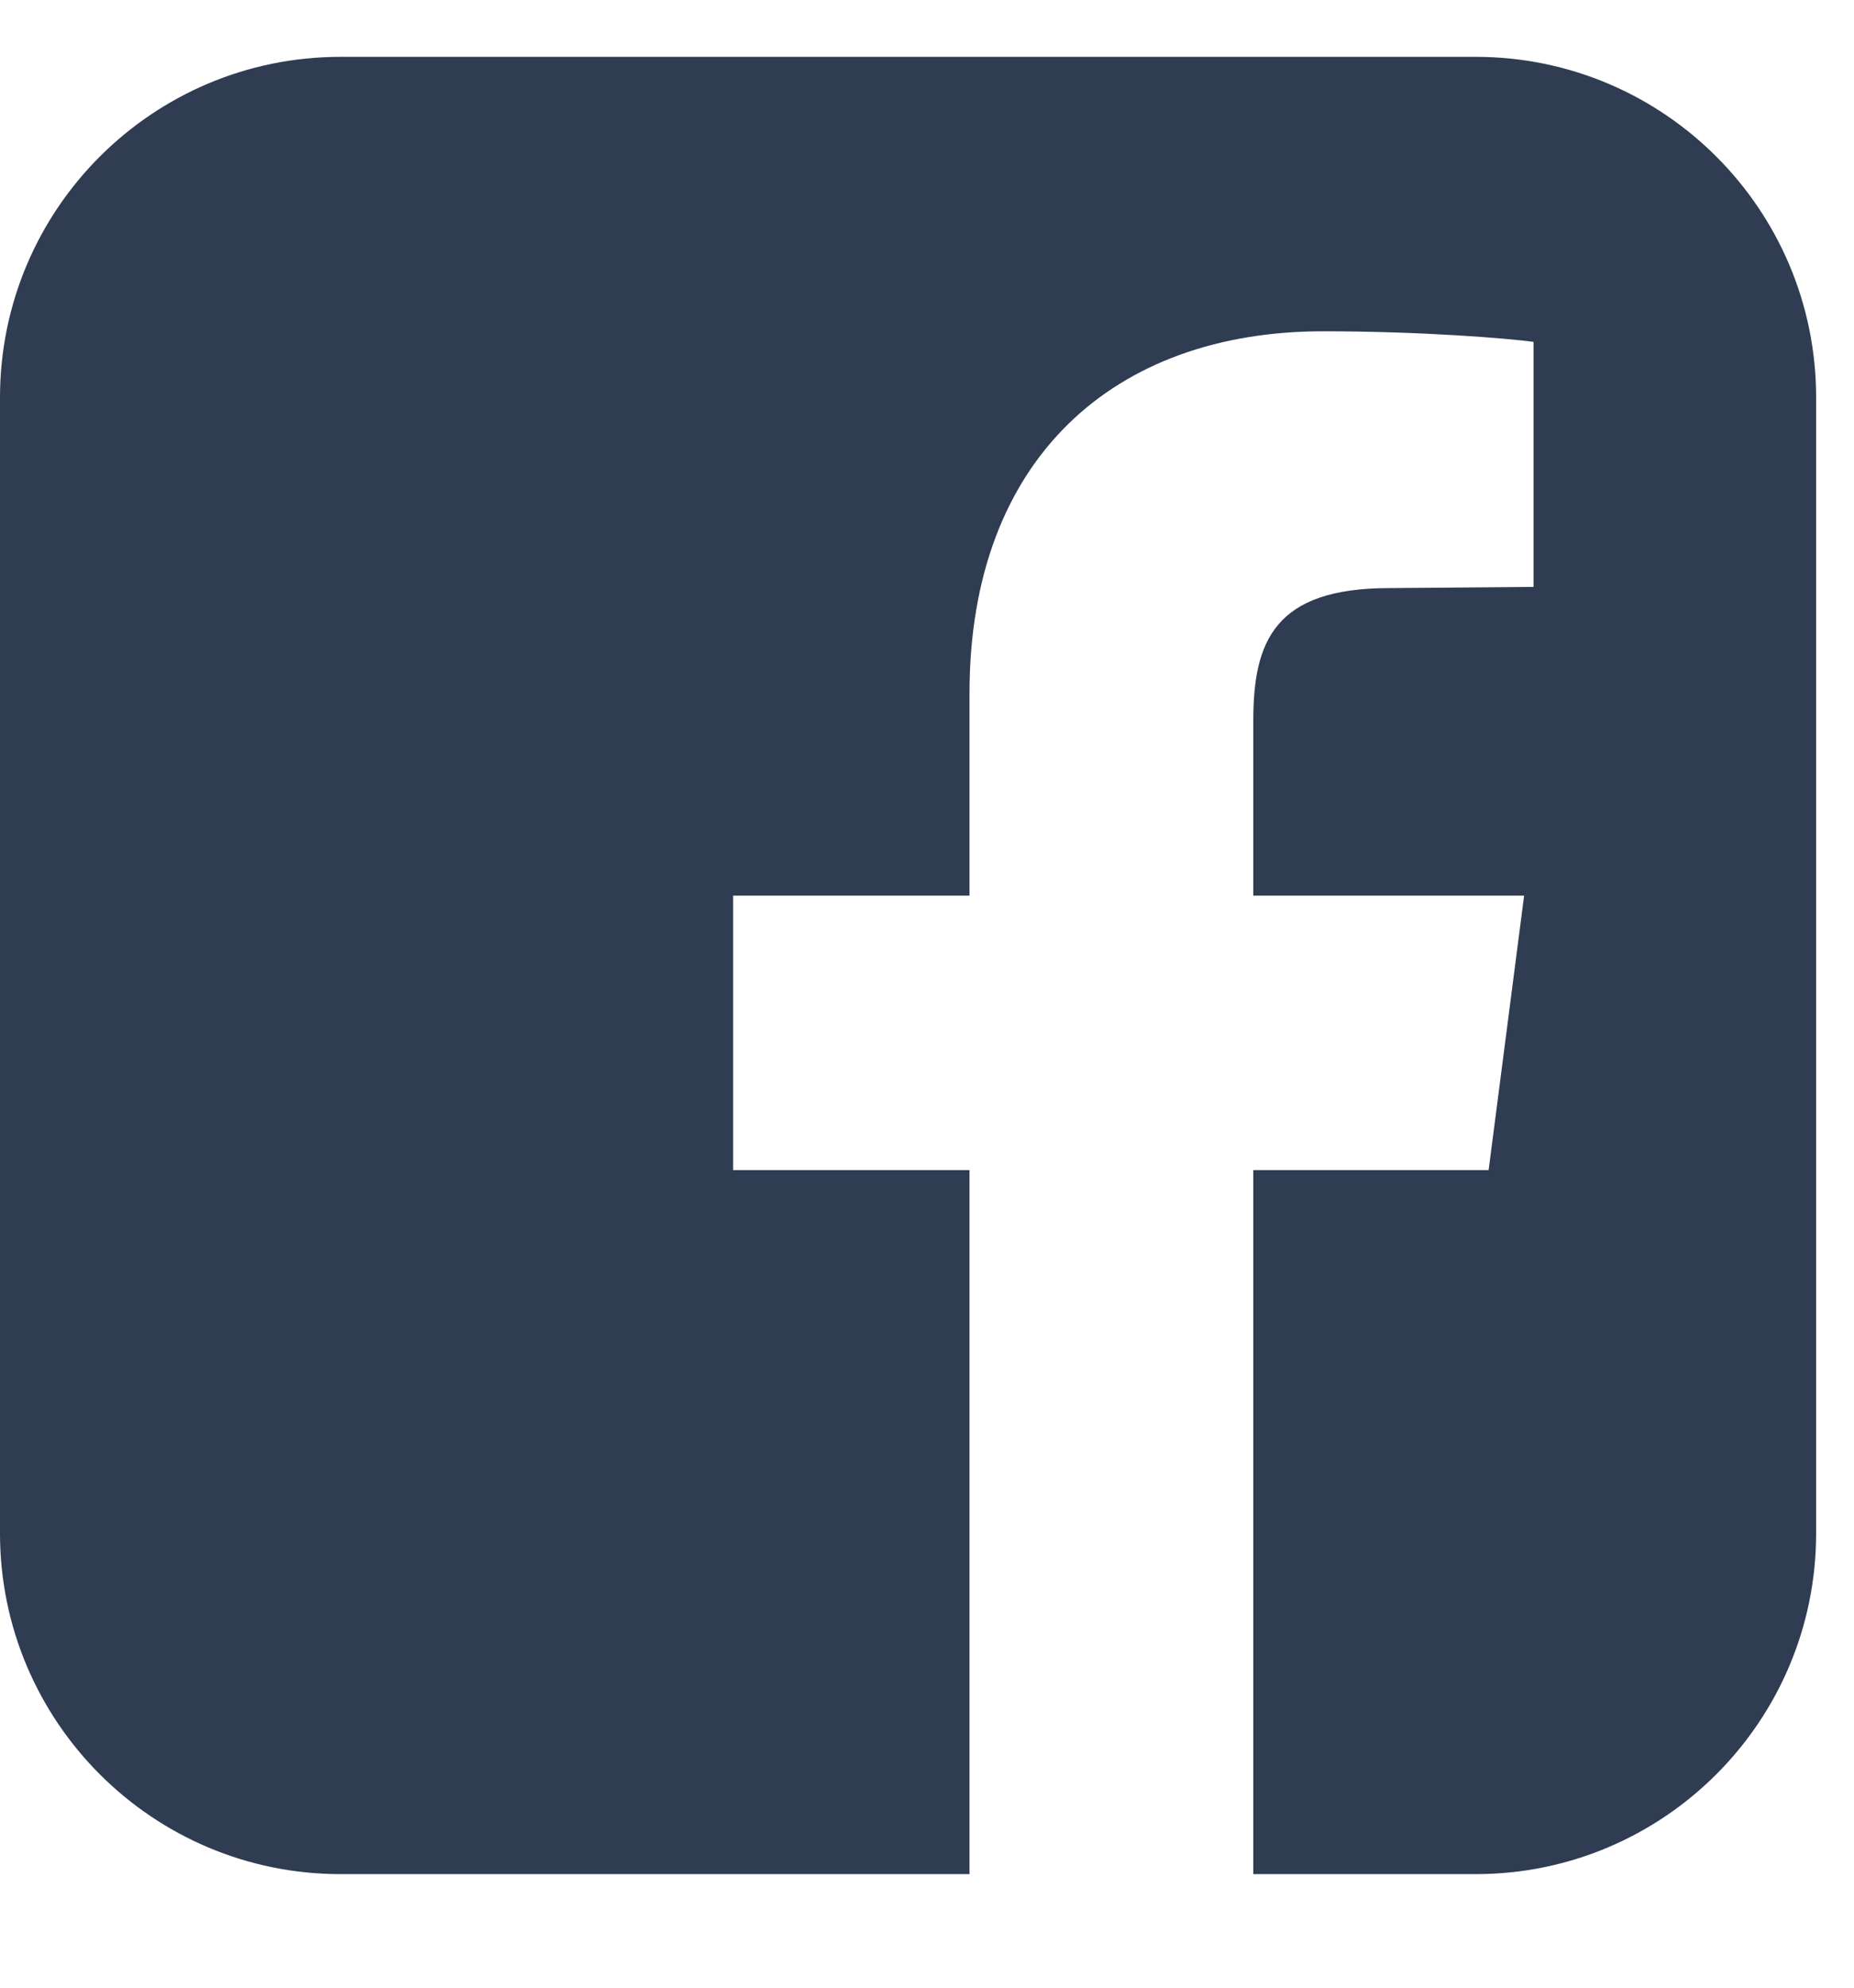 <svg width="14" height="15" viewBox="0 0 14 15" fill="none" xmlns="http://www.w3.org/2000/svg">
<path d="M11.143 0.429H2.571C1.152 0.429 0 1.58 0 3V11.571C0 12.991 1.152 14.143 2.571 14.143H7.321V8.83H5.536V6.759H7.321V5.232C7.321 3.464 8.411 2.5 9.991 2.5C10.741 2.5 11.393 2.554 11.58 2.58V4.429L10.491 4.438C9.625 4.438 9.464 4.839 9.464 5.438V6.759H11.509L11.241 8.83H9.464V14.143H11.143C12.562 14.143 13.714 12.991 13.714 11.571V3C13.714 1.58 12.562 0.429 11.143 0.429Z" fill="#2F3C52"/>
</svg>
